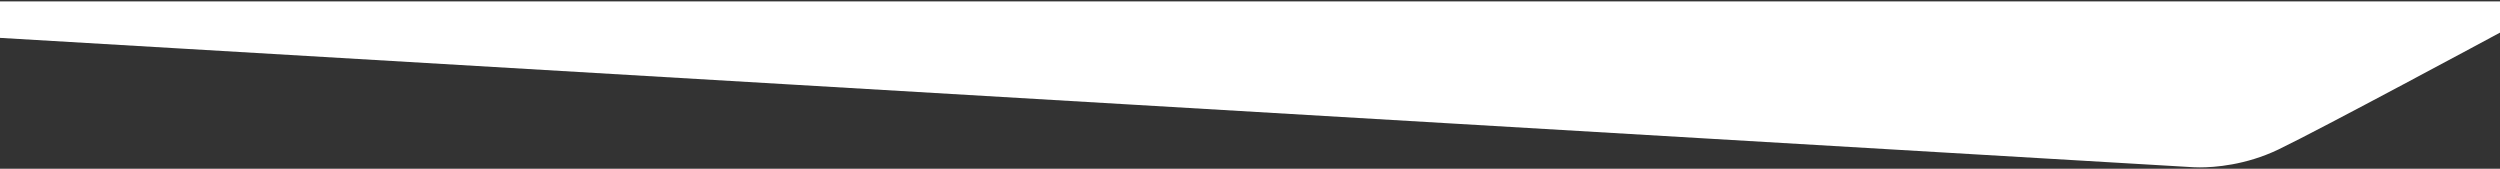 <?xml version="1.0" encoding="UTF-8"?>
<svg id="Layer_1" xmlns="http://www.w3.org/2000/svg" version="1.1" viewBox="0 0 2000 135">
  <rect x="0" y="0" width="2000" height="135" fill="#333333" stroke="none"/>
  <!-- Generator: Adobe Illustrator 29.3.1, SVG Export Plug-In . SVG Version: 2.1.0 Build 151)  -->
  <path d="M2000,1.1H0v29.2l1753.4,103.4c.3,0,2.7.2,6.5.2,11.5,0,36.5-1.7,62.8-14.3,32.8-15.7,174.9-92.2,177.3-93.5V1.1Z" fill="#fff"/>
</svg>